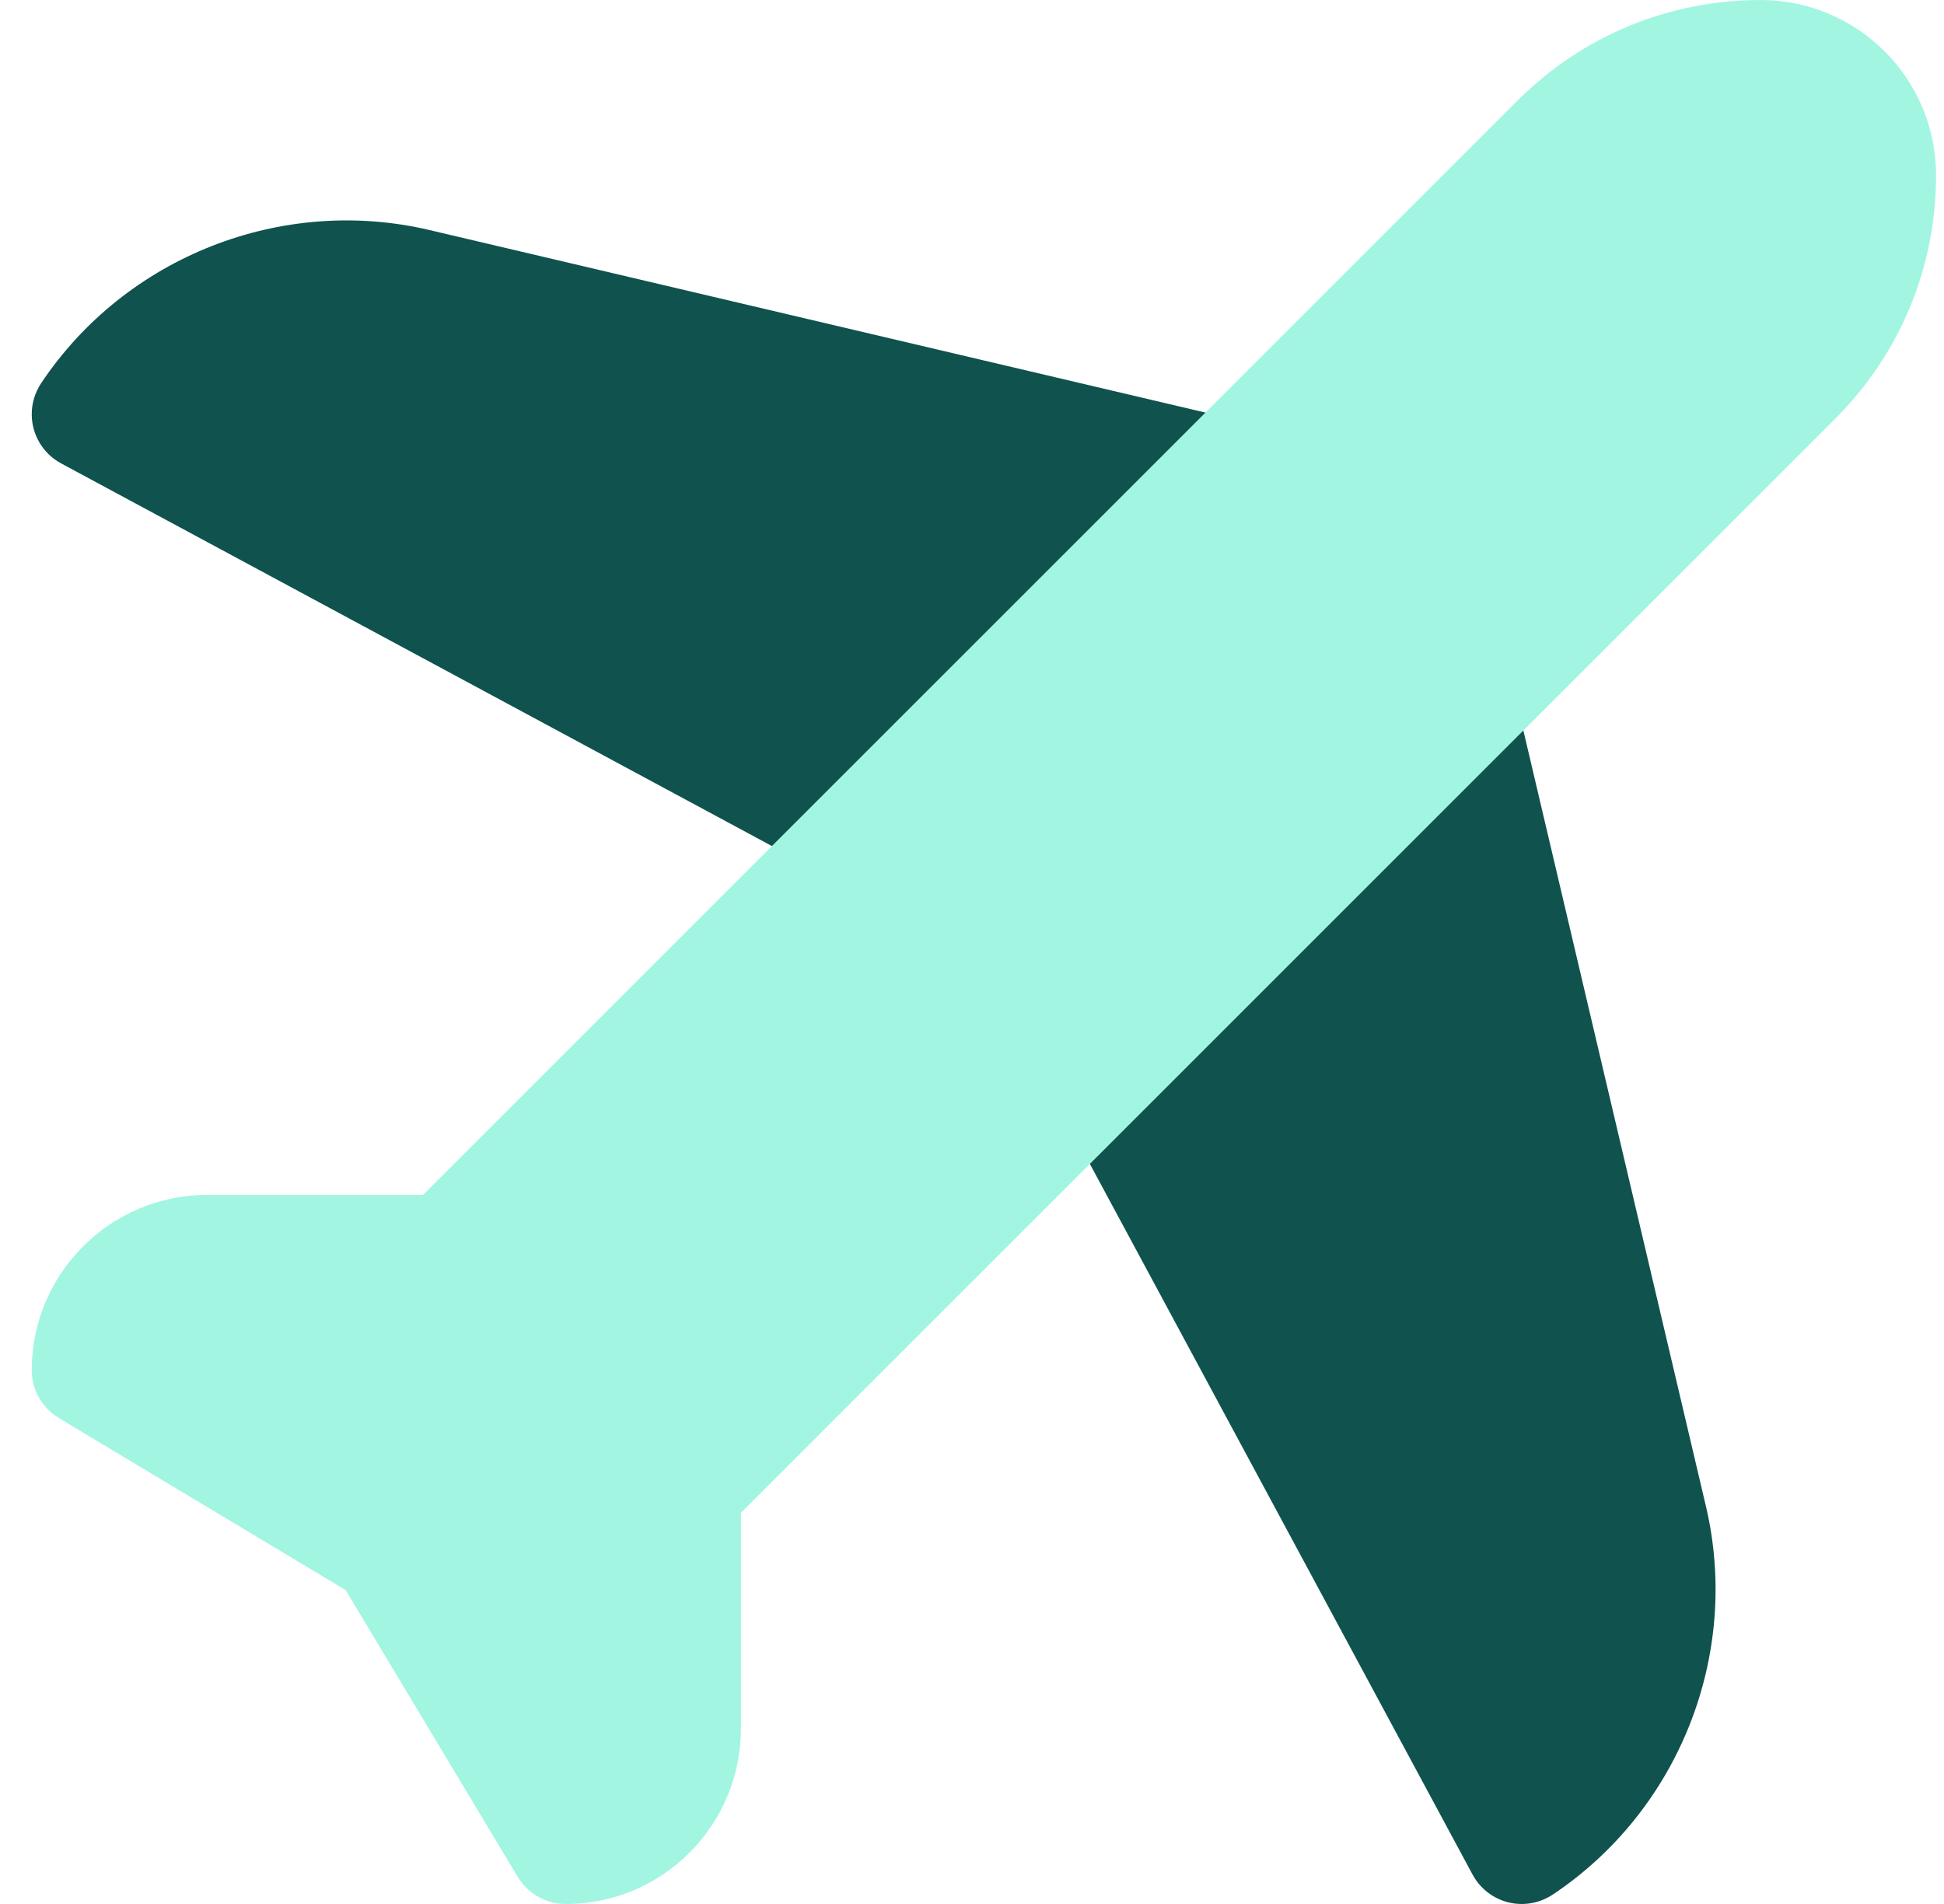 <svg width="49" height="48" viewBox="0 0 49 48" fill="none" xmlns="http://www.w3.org/2000/svg">
<g clip-path="url(#clip0_120_13311)">
<path d="M1.036 9.662C0.883 9.894 0.8 10.165 0.8 10.443C0.8 10.96 1.084 11.436 1.54 11.682L21.121 22.225C21.687 22.529 22.369 22.406 22.796 21.968L31.822 12.941C32.598 12.161 32.215 10.831 31.147 10.581L10.827 5.8C7.096 4.921 3.162 6.474 1.036 9.662Z" fill="#0F524E"/>
<path d="M39.137 47.764C38.906 47.917 38.635 48 38.356 48C37.839 48 37.363 47.716 37.118 47.26L26.575 27.678C26.27 27.113 26.393 26.431 26.831 26.004L35.858 16.978C36.638 16.202 37.968 16.585 38.218 17.653L42.999 37.973C43.878 41.704 42.325 45.638 39.137 47.764Z" fill="#0F524E"/>
<path d="M14.256 48C13.762 48 13.305 47.741 13.05 47.317L8.713 40.088L1.483 35.749C1.059 35.495 0.8 35.038 0.8 34.544C0.8 32.106 2.781 30.125 5.217 30.125H10.661L38.244 2.542C39.883 0.903 42.063 0 44.381 0H44.381C46.818 0 48.8 1.982 48.8 4.417C48.8 6.737 47.897 8.916 46.258 10.555L18.675 38.139V43.581C18.675 45.996 16.724 48 14.256 48Z" fill="#A2F6E1"/>
</g>
<defs>
<clipPath id="clip0_120_13311">
<rect width="48" height="48" fill="white" transform="translate(0.8)"/>
</clipPath>
</defs>
</svg>
